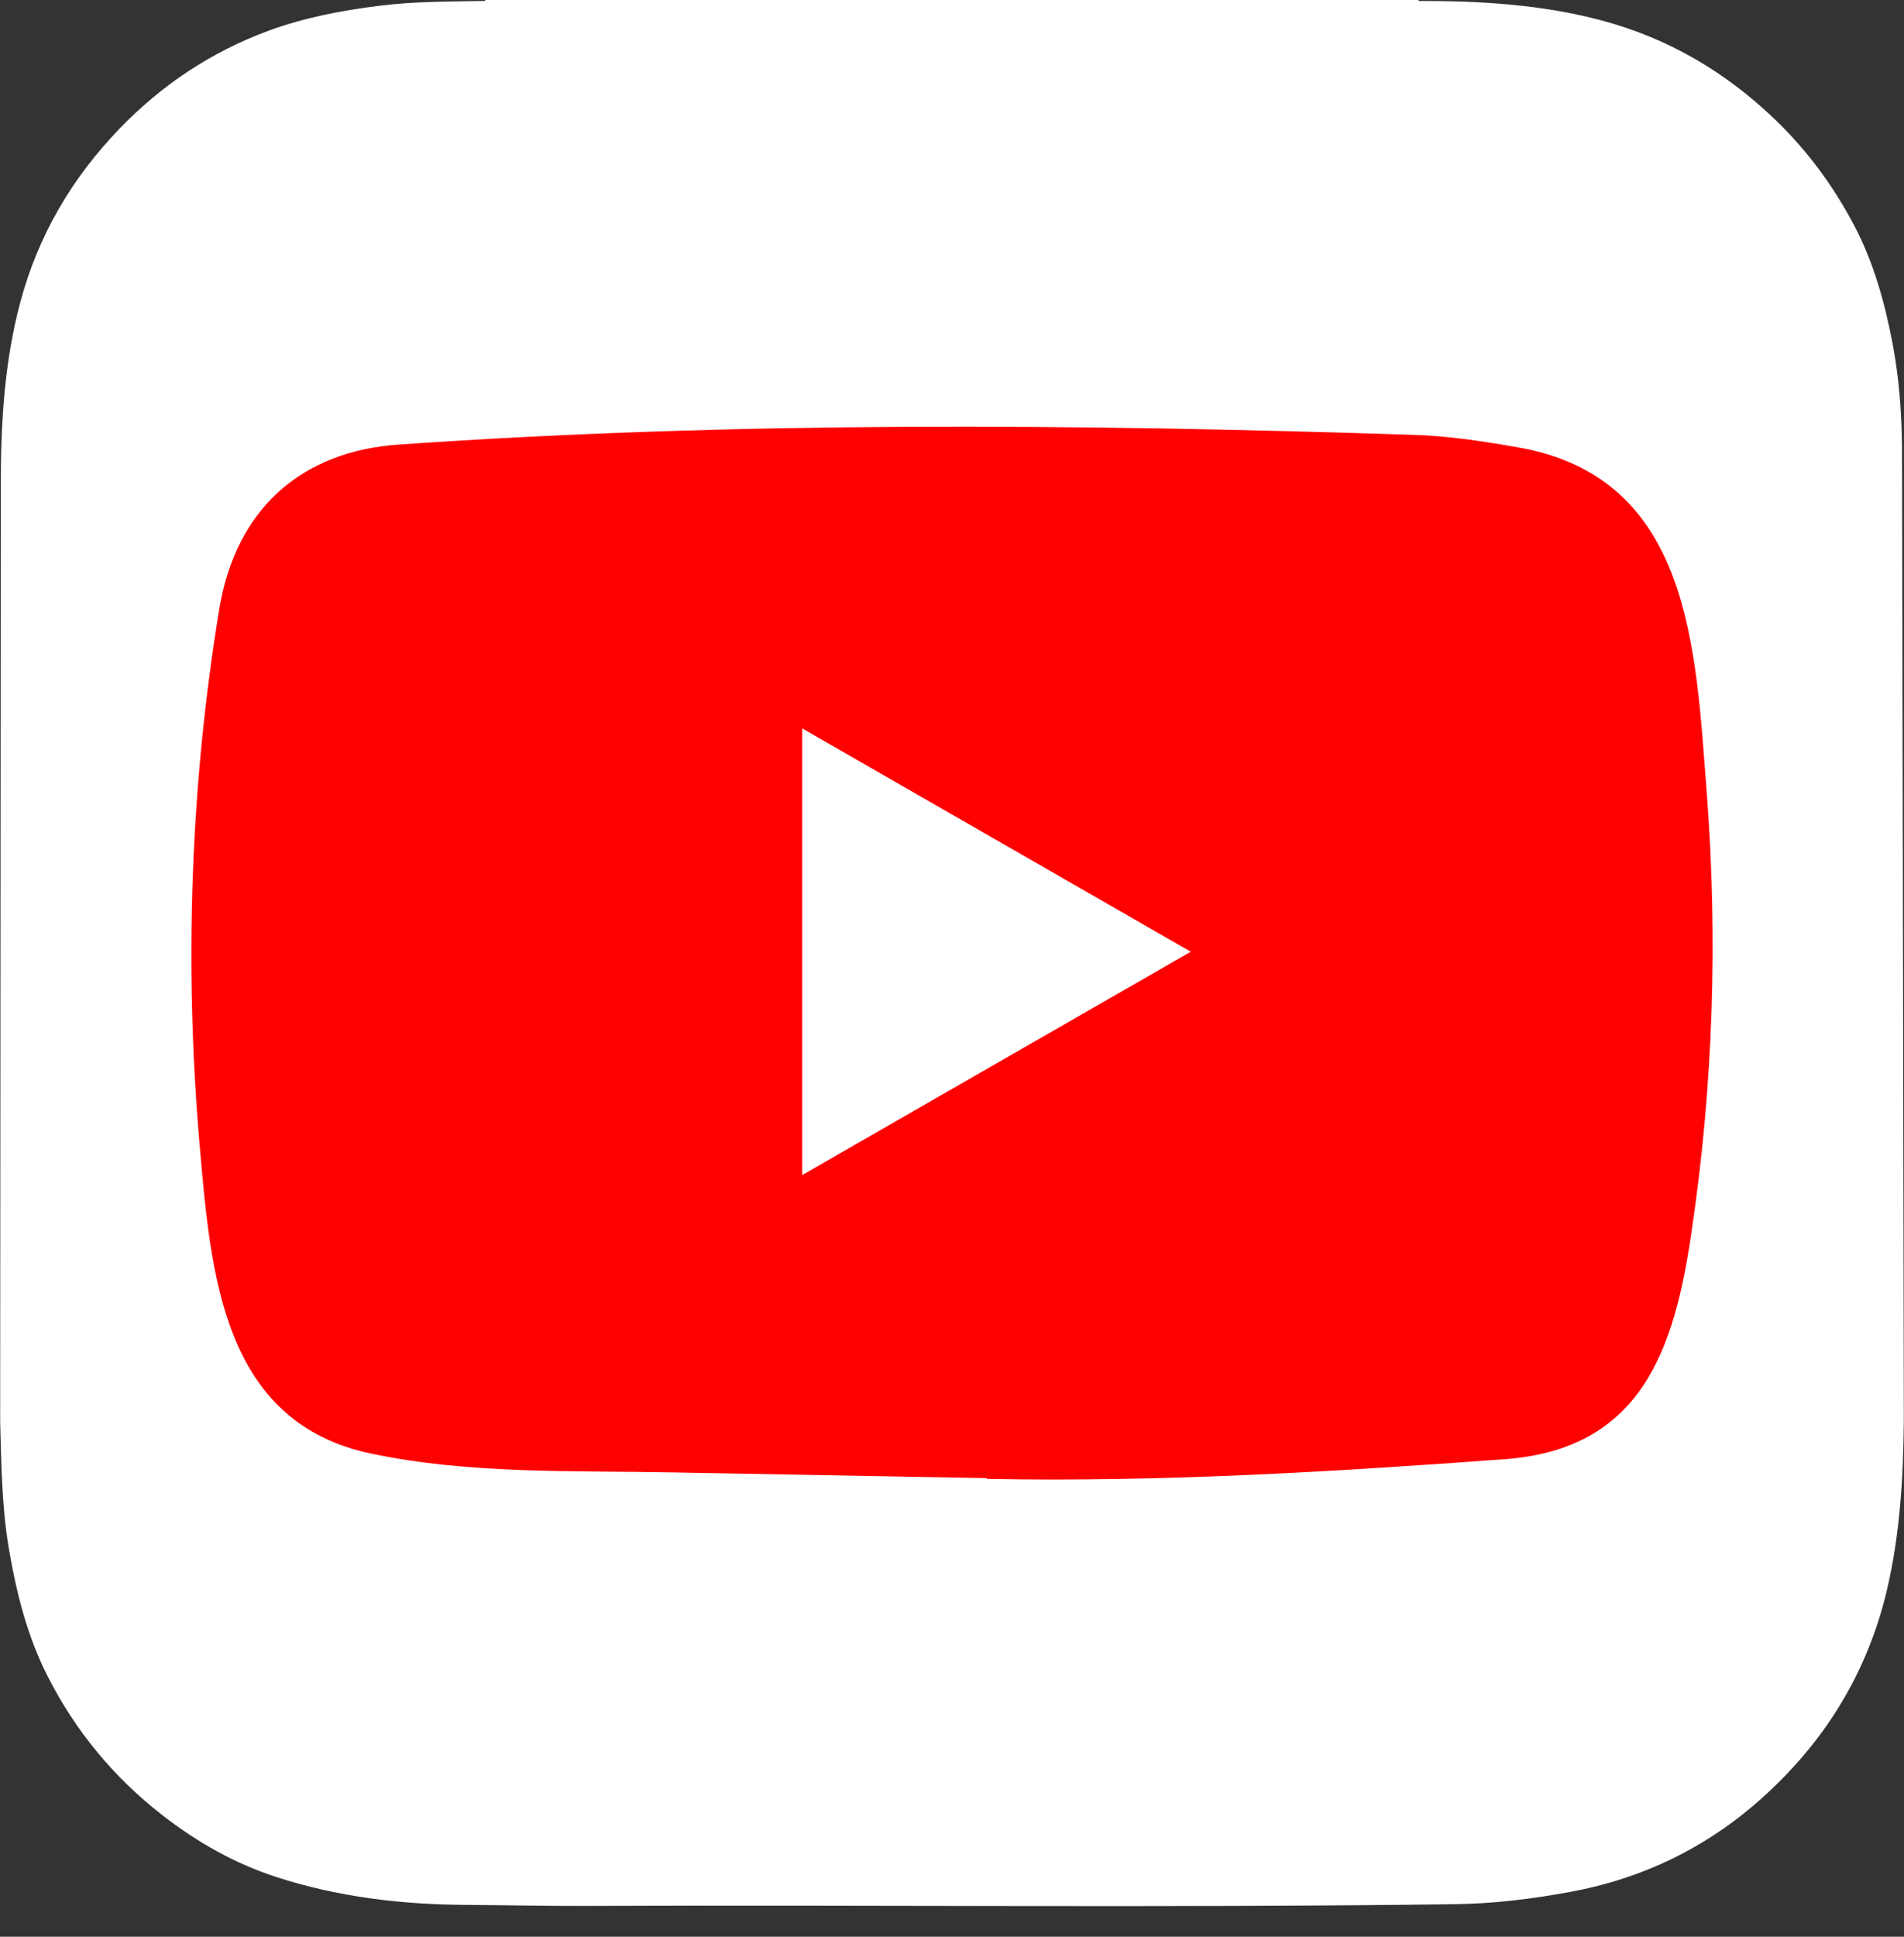 <svg width="60" height="61" viewBox="0 0 60 61" fill="none" xmlns="http://www.w3.org/2000/svg">
<rect x="0" y="0" width="60" height="61" fill="#333333" stroke="none"/>
<g clip-path="url(#clip0)">
<path d="M0.005 44.765V44.768C0.042 46.101 0.054 47.441 0.277 48.766C0.516 50.167 0.856 51.533 1.506 52.805C2.384 54.527 3.586 55.981 5.113 57.168C6.206 58.02 7.4 58.697 8.722 59.124C10.65 59.746 12.638 59.984 14.656 59.996C15.915 60.004 17.173 60.035 18.433 60.03C27.578 59.992 36.723 60.096 45.869 59.974C47.083 59.957 48.276 59.809 49.467 59.591C51.75 59.173 53.768 58.199 55.494 56.659C57.506 54.865 58.863 52.669 59.476 50.019C59.877 48.286 59.977 46.529 59.994 44.765V44.413C59.994 44.277 59.942 14.445 59.937 14.051C59.924 12.968 59.844 11.893 59.641 10.827C59.394 9.528 59.045 8.263 58.423 7.088C57.767 5.846 56.944 4.73 55.926 3.755C54.368 2.26 52.569 1.204 50.475 0.645C48.584 0.14 46.655 0.028 44.711 0.03C44.705 0.021 44.701 0.011 44.7 0H15.289C15.289 0.01 15.289 0.02 15.287 0.03C14.184 0.05 13.079 0.042 11.982 0.178C10.78 0.327 9.59 0.552 8.452 0.972C6.66 1.635 5.103 2.668 3.773 4.046C2.266 5.607 1.203 7.414 0.64 9.517C0.137 11.393 0.028 13.306 0.025 15.233" fill="white"/>
<path d="M31.062 46.555L21.227 46.376C18.043 46.313 14.851 46.438 11.729 45.789C6.98 44.818 6.643 40.061 6.291 36.071C5.806 30.461 5.994 24.75 6.909 19.186C7.426 16.065 9.46 14.203 12.605 14C23.223 13.264 33.91 13.351 44.504 13.695C45.623 13.726 46.75 13.898 47.853 14.094C53.299 15.048 53.431 20.439 53.785 24.977C54.137 29.562 53.988 34.17 53.315 38.724C52.775 42.495 51.742 45.656 47.383 45.962C41.922 46.361 36.586 46.682 31.109 46.58C31.109 46.555 31.078 46.555 31.062 46.555ZM25.28 37.01C29.396 34.647 33.433 32.323 37.525 29.976C33.402 27.613 29.372 25.289 25.28 22.942V37.01Z" fill="#FF0000"/>
</g>
<defs>
<clipPath id="clip0">
<rect width="60" height="60.096" fill="white"/>
</clipPath>
</defs>
</svg>
